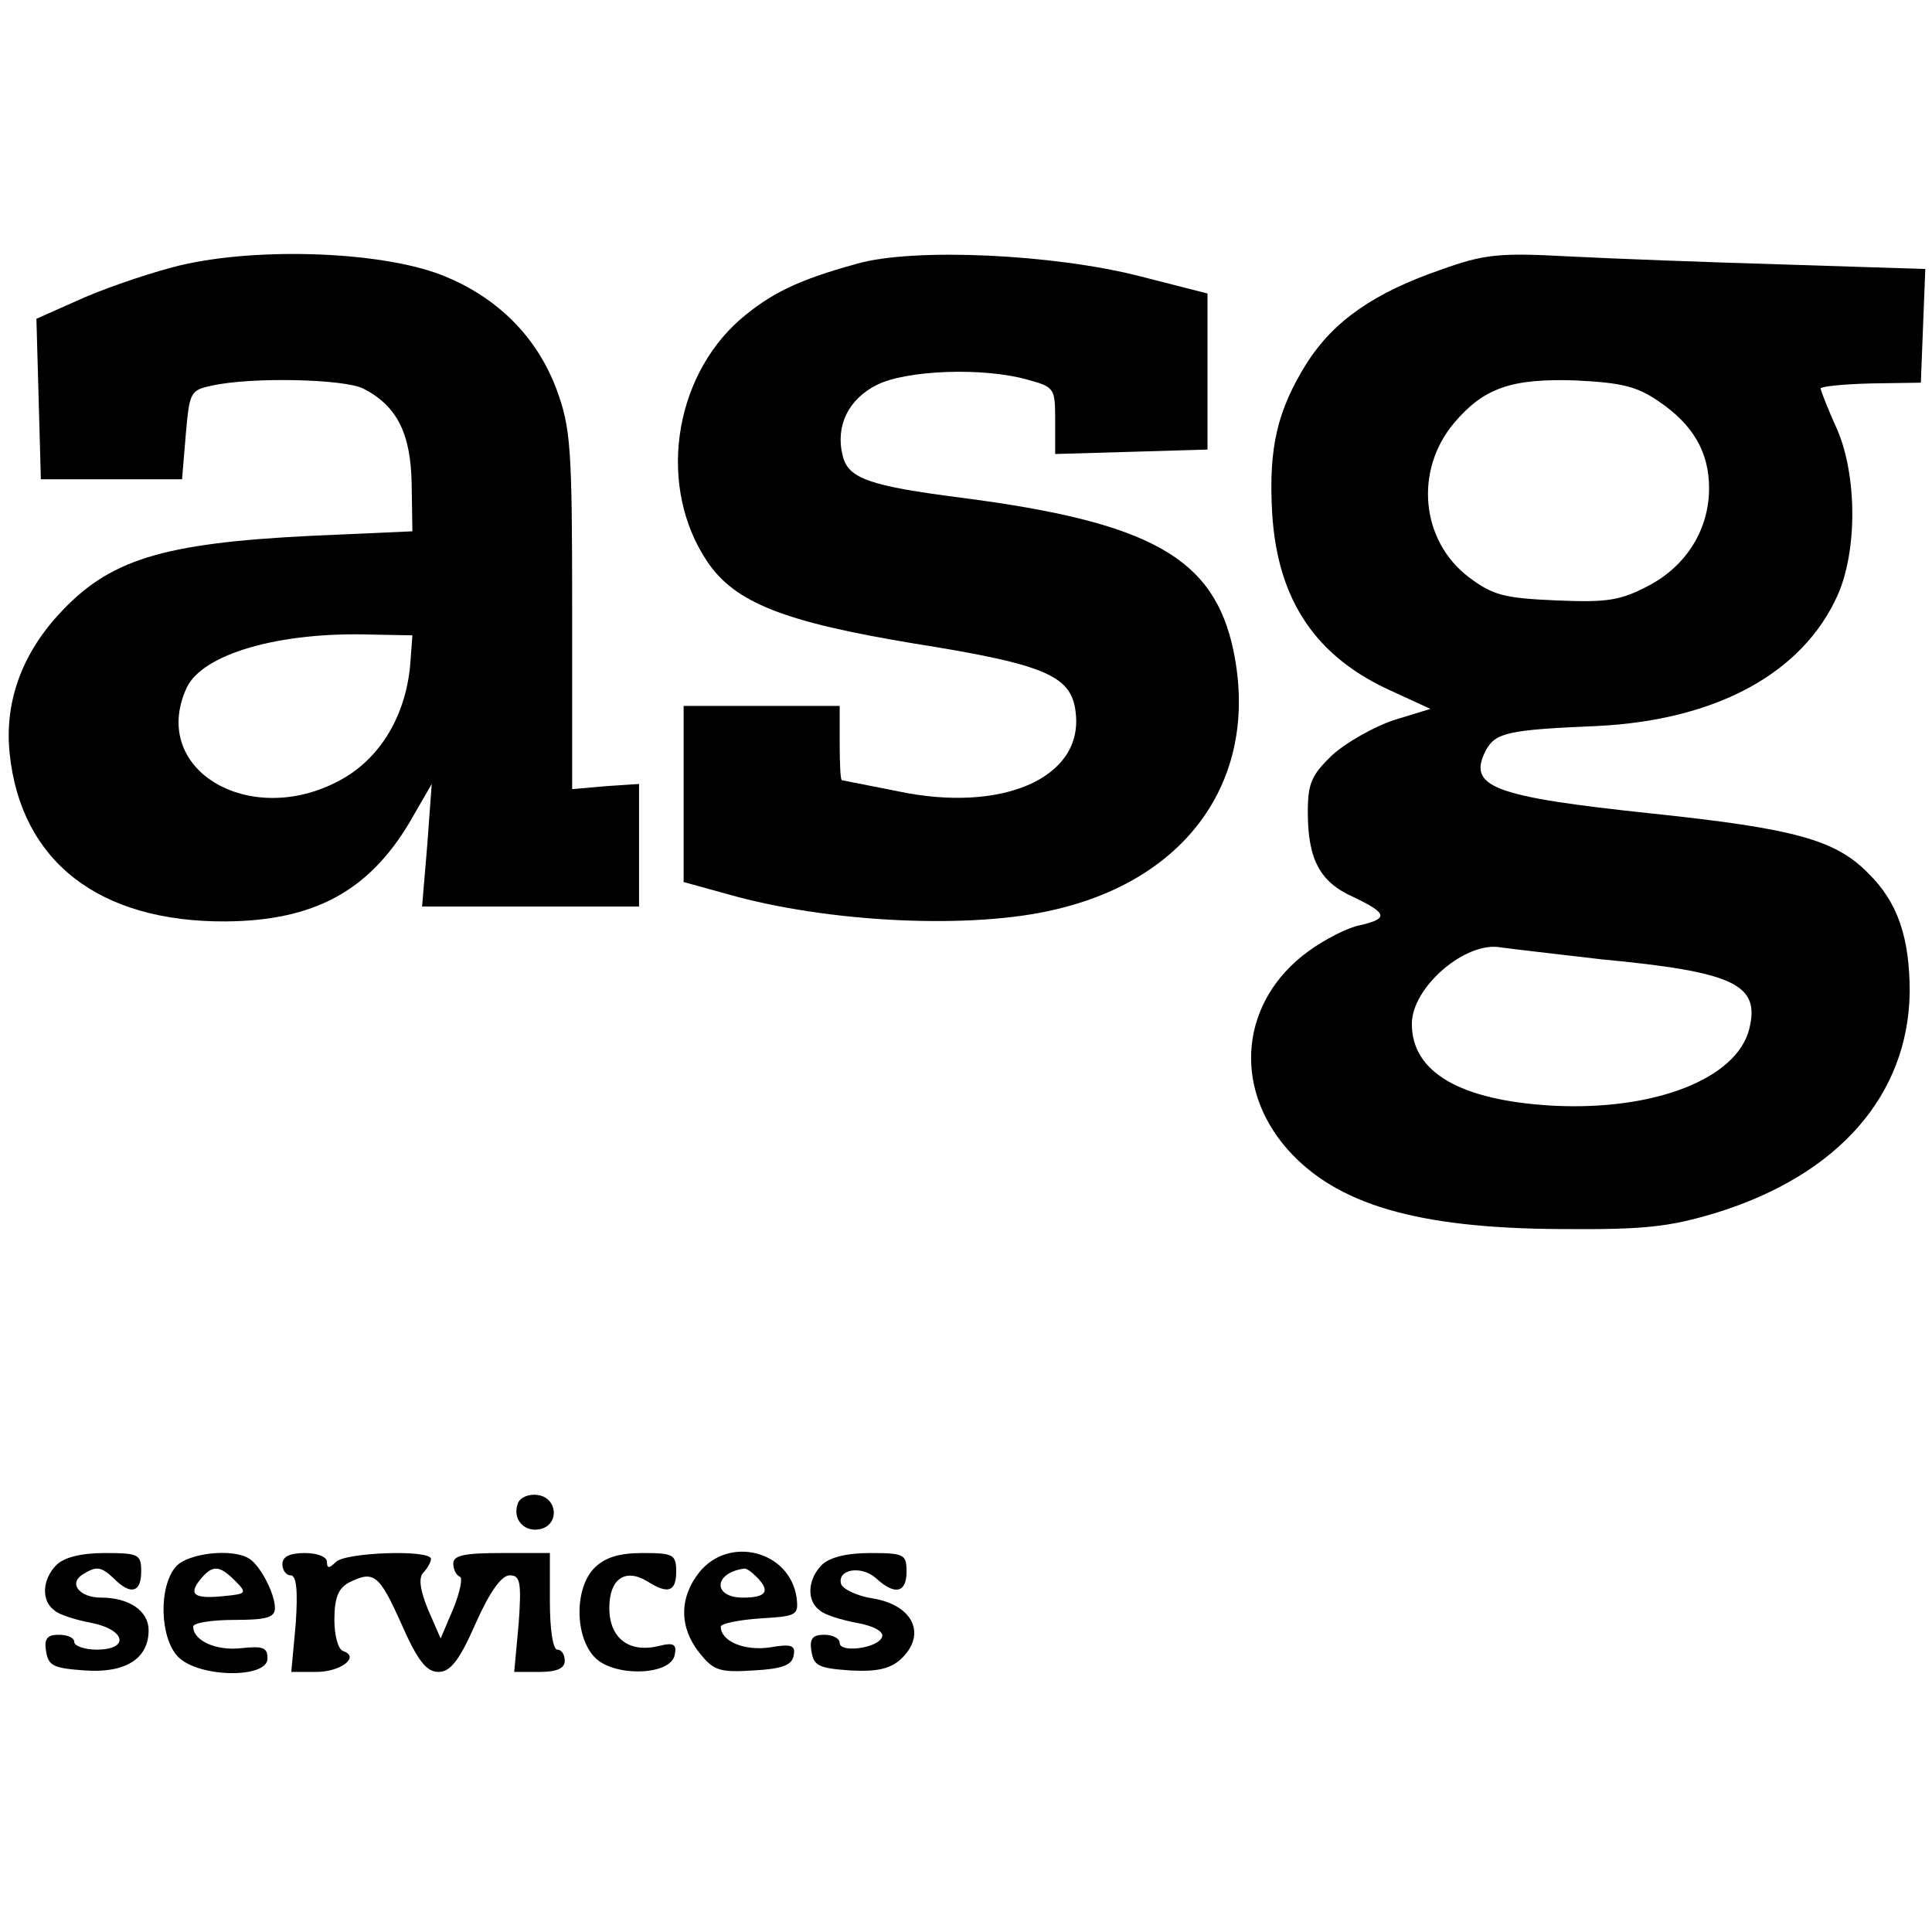 <?xml version="1.0" standalone="no"?>
<!DOCTYPE svg PUBLIC "-//W3C//DTD SVG 20010904//EN"
 "http://www.w3.org/TR/2001/REC-SVG-20010904/DTD/svg10.dtd">
<svg version="1.0" xmlns="http://www.w3.org/2000/svg"
 width="260pt" height="260pt" viewBox="0 0 260 260"
 preserveAspectRatio="xMidYMid meet">
<g transform="translate(0,260) scale(0.1,-0.1)"
fill="#000000" stroke="none">
<path d="M231 2240 c-41 -11 -98 -31 -128 -45 l-54 -24 3 -108 3 -108 95 0 95
0 5 60 c5 57 6 60 35 66 53 12 179 9 204 -4 45 -23 64 -60 65 -129 l1 -63
-135 -6 c-203 -10 -274 -32 -342 -107 -50 -55 -72 -119 -65 -186 15 -145 120
-227 291 -226 119 1 192 41 247 133 l30 52 -6 -82 -7 -83 146 0 146 0 0 83 0
82 -45 -3 -45 -4 0 241 c0 220 -2 245 -21 297 -27 72 -81 125 -155 154 -85 33
-260 38 -363 10z m321 -535 c-6 -66 -38 -122 -89 -152 -122 -71 -263 9 -212
121 21 46 125 76 249 72 l55 -1 -3 -40z"/>
<path d="M1153 2245 c-80 -22 -116 -40 -157 -75 -91 -80 -111 -227 -44 -326
37 -55 103 -81 278 -110 182 -29 214 -44 218 -97 7 -85 -101 -131 -239 -102
-41 8 -75 15 -76 15 -2 0 -3 23 -3 50 l0 50 -105 0 -105 0 0 -119 0 -118 58
-16 c136 -39 330 -48 442 -21 181 42 275 179 240 348 -26 125 -111 173 -365
206 -125 16 -154 26 -161 57 -10 40 8 76 46 95 40 20 143 24 203 7 36 -10 37
-11 37 -55 l0 -45 103 3 102 3 0 105 0 105 -90 23 c-116 30 -306 39 -382 17z"/>
<path d="M1939 2237 c-90 -31 -144 -69 -180 -125 -40 -64 -52 -114 -47 -202 7
-118 59 -195 163 -241 l50 -23 -49 -15 c-27 -9 -64 -30 -83 -47 -28 -27 -33
-38 -33 -77 0 -63 16 -94 61 -114 46 -22 48 -29 10 -38 -17 -3 -48 -19 -70
-35 -91 -66 -103 -181 -29 -266 66 -75 175 -107 368 -108 114 -1 147 3 210 22
164 51 258 158 260 297 0 73 -16 121 -56 160 -44 45 -100 60 -289 80 -218 23
-251 36 -225 86 13 23 30 27 150 32 160 8 276 71 323 176 27 61 26 162 -1 224
-12 26 -21 50 -22 54 0 3 30 6 68 7 l67 1 3 77 3 76 -188 6 c-103 3 -235 8
-293 11 -92 5 -113 3 -171 -18z m293 -177 c46 -31 68 -68 68 -117 0 -55 -30
-104 -81 -131 -38 -20 -55 -23 -125 -20 -70 3 -85 7 -117 31 -65 49 -74 144
-20 208 40 47 77 60 164 57 61 -3 82 -8 111 -28z m-77 -751 c180 -17 214 -34
199 -94 -17 -67 -128 -110 -264 -103 -125 7 -190 45 -190 110 0 50 73 112 120
103 14 -2 75 -9 135 -16z"/>
<path d="M697 577 c-8 -21 8 -39 29 -35 27 5 25 42 -2 46 -12 2 -24 -3 -27
-11z"/>
<path d="M76 494 c-19 -19 -21 -48 -3 -61 6 -6 29 -13 50 -17 46 -9 52 -36 7
-36 -16 0 -30 5 -30 10 0 6 -9 10 -21 10 -15 0 -20 -5 -17 -22 3 -20 10 -23
52 -26 55 -4 86 16 86 54 0 26 -26 44 -64 44 -29 0 -44 19 -25 31 19 12 25 11
43 -6 22 -22 36 -18 36 10 0 23 -3 25 -49 25 -32 0 -55 -6 -65 -16z"/>
<path d="M237 492 c-24 -27 -22 -97 3 -122 28 -28 120 -29 120 -2 0 15 -6 17
-35 14 -34 -4 -65 10 -65 29 0 5 25 9 55 9 43 0 55 3 55 16 0 19 -19 56 -34
66 -22 15 -83 8 -99 -10z m79 -19 c17 -17 16 -18 -15 -21 -40 -4 -48 2 -31 23
16 19 25 19 46 -2z"/>
<path d="M380 495 c0 -8 5 -15 11 -15 8 0 10 -20 7 -65 l-6 -65 34 0 c32 0 59
20 36 28 -7 2 -12 21 -12 42 0 29 5 42 19 50 34 17 41 12 71 -55 22 -50 34
-65 50 -65 16 0 28 15 50 65 19 43 35 65 46 65 14 0 16 -9 12 -65 l-6 -65 34
0 c24 0 34 5 34 15 0 8 -4 15 -10 15 -6 0 -10 28 -10 65 l0 65 -65 0 c-49 0
-65 -3 -65 -14 0 -8 4 -16 9 -18 4 -1 0 -21 -9 -43 l-17 -40 -17 39 c-11 27
-13 43 -6 50 5 5 10 14 10 18 0 13 -115 9 -128 -4 -9 -9 -12 -9 -12 0 0 7 -13
12 -30 12 -20 0 -30 -5 -30 -15z"/>
<path d="M800 490 c-27 -27 -27 -93 1 -121 26 -26 102 -24 107 4 3 14 -1 17
-21 12 -40 -10 -67 10 -67 51 0 39 21 54 51 36 28 -18 39 -14 39 13 0 23 -4
25 -45 25 -32 0 -51 -6 -65 -20z"/>
<path d="M941 484 c-27 -34 -27 -74 0 -108 19 -24 27 -27 73 -24 38 2 52 7 54
20 3 14 -3 16 -32 11 -34 -5 -66 8 -66 28 0 4 24 9 53 11 49 3 52 4 49 28 -9
63 -91 84 -131 34z m77 -6 c19 -19 14 -28 -18 -28 -41 0 -40 33 1 39 3 1 10
-4 17 -11z"/>
<path d="M1106 494 c-19 -19 -21 -48 -3 -61 6 -6 29 -13 50 -17 23 -4 37 -12
34 -19 -5 -15 -57 -22 -57 -8 0 6 -9 11 -21 11 -15 0 -20 -5 -17 -22 3 -20 10
-23 52 -26 35 -2 53 2 67 14 37 33 19 74 -37 83 -20 3 -39 12 -42 19 -6 20 27
26 47 8 25 -23 41 -20 41 9 0 23 -3 25 -49 25 -32 0 -55 -6 -65 -16z"/>
</g>
</svg>
